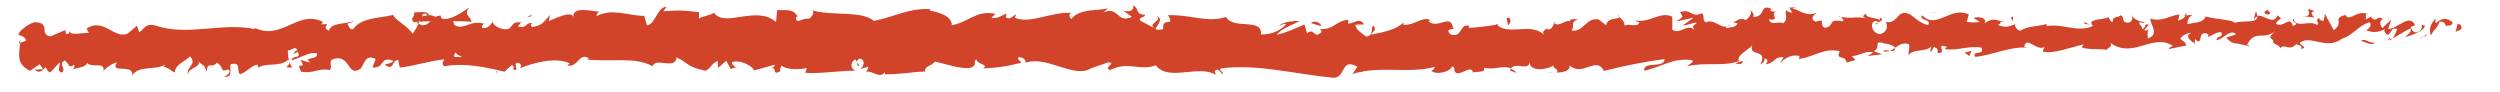 <?xml version="1.0" encoding="UTF-8"?>
<svg id="Ebene_1" data-name="Ebene 1" xmlns="http://www.w3.org/2000/svg" xmlns:xlink="http://www.w3.org/1999/xlink" viewBox="0 0 228.44 8.41">
  <defs>
    <style>
      .cls-1 {
        fill: none;
      }

      .cls-2 {
        clip-path: url(#clippath-1);
      }

      .cls-3 {
        fill: #d1442a;
      }

      .cls-4 {
        clip-path: url(#clippath-2);
      }

      .cls-5 {
        clip-path: url(#clippath);
      }
    </style>
    <clipPath id="clippath">
      <rect class="cls-1" x="1.69" y=".52" width="223.23" height="6.6"/>
    </clipPath>
    <clipPath id="clippath-1">
      <rect class="cls-1" x="1.69" y=".52" width="223.23" height="6.6"/>
    </clipPath>
    <clipPath id="clippath-2">
      <rect class="cls-1" x="1.69" y=".52" width="223.23" height="6.6"/>
    </clipPath>
  </defs>
  <polygon class="cls-3" points="45.3 6.61 45.41 6.63 45.4 6.48 45.3 6.61"/>
  <polygon class="cls-3" points="124.17 6.31 124.47 6.63 124.6 6.15 124.17 6.31"/>
  <polygon class="cls-3" points="48.21 1.5 48.42 1.54 48.65 1.33 48.21 1.5"/>
  <g class="cls-5">
    <path class="cls-3" d="M224.88,2.68c.1-.19,0-.57-.33-.46l-.16.69.49-.23Z"/>
    <path class="cls-3" d="M222.58,1.66c-.35.36-.74.98-.44,1.57.32-.68.44-.42.77-1.23.32-.11.59.16.56.41.1-.18.52.1.65-.34-.47-.48-1.01-.45-1.52.04-.13-.14-.03-.32-.02-.45"/>
    <path class="cls-3" d="M190.96,2.23l.21.08c-.06-.04-.13-.07-.21-.08"/>
    <path class="cls-3" d="M171.37,2.22c.15-.02.21-.09.22-.15-.14.05-.25.09-.22.15"/>
    <path class="cls-3" d="M168.01,1.53c.07.02.13.03.2.04-.08-.06-.15-.09-.2-.04"/>
    <path class="cls-3" d="M190.96,2.23l-.53-.2c-.03.22.27.16.53.2"/>
    <path class="cls-3" d="M218.34,3.71c.11-.04.2-.11.27-.2-.09.04-.17.07-.26.1,0,.04,0,.07,0,.11"/>
    <path class="cls-3" d="M199.57,1.43h.16c.04-.08.08-.18.12-.28l-.28.28Z"/>
    <path class="cls-3" d="M206.18,1.09c-.15-.02-.18.55-.23.81.07-.24.18-.36.31-.4,0-.11-.03-.24-.08-.4"/>
    <path class="cls-3" d="M216.71,1.51l.18-.09s-.13.05-.18.09"/>
    <path class="cls-3" d="M194.83,1.47c-.01-.08-.04-.16-.07-.2,0,.07.03.14.07.2"/>
    <path class="cls-3" d="M9.48,6.6s0-.07,0-.1c-.04.06-.05.1,0,.1"/>
    <path class="cls-3" d="M1.73,3.97l.1-.03c0-.11.02-.21.01-.32l-.12.35Z"/>
    <path class="cls-3" d="M161.88.86s.02,0,.03.01c.16-.07.07-.05-.03-.01"/>
    <path class="cls-3" d="M105.68,1.45c.64.51-1.03.66-.07,1.23-.09-.22.86-.89.07-1.23"/>
    <path class="cls-3" d="M218.17,3.65c-.09.02-.18.03-.27.03.13,0,.21,0,.27-.03"/>
    <path class="cls-3" d="M105.61,2.68h0s.1.06.1.06c-.04-.02-.07-.04-.1-.06"/>
    <path class="cls-3" d="M147.78,1.31c.03.1.09.18.15.25,0-.06-.04-.13-.15-.25"/>
    <path class="cls-3" d="M158.3,2.04l-.26-.07c.1.05.19.07.26.07"/>
    <path class="cls-3" d="M142.33,2.14c-.14-.04-.19-.12-.38-.04.02.03.04.05.06.07.07-.08.16-.11.32-.03"/>
    <path class="cls-3" d="M136.65,2.16s.07.08.11.12c.06-.01.12-.02.18-.03l-.29-.08Z"/>
    <path class="cls-3" d="M26.71,6.16c-.13-.16-.21-.34-.27-.51.09.41-.74.56.27.51"/>
    <path class="cls-3" d="M218.32,3.39c-.02.15-.07.22-.15.26.07-.01.13-.03.19-.05.01-.09,0-.17-.03-.21"/>
    <path class="cls-3" d="M142.16,6.65l-.9-.08c.25.05.58.08.9.08"/>
    <path class="cls-3" d="M67.46,6.07l-.21.07c.08.01.15,0,.21-.07"/>
    <path class="cls-3" d="M138.58,6.67c-.16-.2-.34-.32-.51-.39-.04.04-.08.08-.1.15l.62.25Z"/>
    <polyline class="cls-3" points="26.44 5.64 26.45 5.65 26.44 5.64"/>
    <path class="cls-3" d="M38.65,1.27c.27-.08.36.03.4.15-.13.01-.27.03-.47.07,0,.02-.02.05-.03.07.02-.11.05-.21.1-.29M42.26,5.23c-.21-.02-.46-.03-.73-.02-.06-.2,0-.4.17-.39-.09.13.31.25.56.41M40.58,5.24h0c-.17.02-.32.04-.41.04.09,0,.21-.02.41-.04M20.52,7.03c.86.01.39-.74.57-1.17,1.02-.22.48.55.84.93.64-.2,1.12-.89,1.6-.87.04.12.13.17.02.32.67-.6,2.01-.04,2.79-.79.06.07.09.13.11.19-.13-.38-.16-.76-.14-1.03.39-.01.71-.48.86.01-.24-.01-.25.18-.36.34l.4-.22c.37.71-.55.25-.54.77.78-.23,1.69-.82,2.3-.63.14.69-1.41.24-.59.85l-.94-.26c.73,1.09-.57-.07.1,1.09,1.23.19,1.37-.36,2.6-.16.27-.39-.1-.57.17-.95,1.73-.7,1.39,1.73,2.66.81.33-.46.44-1.34,1.36-.87l-.3.78c1.19.08.67-1.12,1.92-.6-.22.31-.93.26-.75.35.81.62.57-.44,1.19-.44l.14.69c1.26-.11,2.66-.61,4.06-.74-.08.21-.31.42.02.63,1.76-.35,3.78.08,5.49.49l.65-.6c.15,0,.28.27.12.39.67.23.03-.38.35-.61.38-.04.5.34.27.52,1.17-.5,3.33-1.09,4.58-.45l-.24.18c.97.24,1.08-1.22,1.97-.66l-.17.11c2.09.26,4.4-.28,6,.62.29-.86,2.07.39,2.2-.81,1.2.6.86.81,2.54,1.21.45.06.66-.75,1.22-.87l.02.63.75-.66.41.75.52-.16c-.21-.04-.44-.28-.41-.46.81-.28,1.99.44,2.01.76l1.92-.53c-.04.25-.36.34-.62.5,1.02-.64.19.66,1.13.08-.13-.14.07-.37.08-.5.47.38,1.54.39,2.33.23l-.15.43c1.43.11,3.01-.2,4.61-.19-.58-.2-.45-.95.02-1.02l.19.66c.3-.41-.49-.25.13-.75.6.08.41.75.07.97l.72-.23c.05.2-.12.3-.17.55.3-.41,1.26.67,1.69-.05l.04.2c1.6,0,2.33-.22,3.63-.25.02-.57.53-.44.92-.91.96.18,2.03.64,3.18.59.81-.28.23-.48.6-.82.06.52,1.22.47.62.85,1.39-.08,1.77-.1,3.52-.52-.19-.21-.41-.31-.3-.49.32-.08.72.22.68.47l-.08.05c1.96-.78,4.56,1.53,6.11.44l-.09.05,1.62-.56c.75.09-.44.39.11.72,1.75-.87,2.77.13,4.21-.45,1.13,1.54,3.96-.1,5.48.88l-.09-.36c.39-.35.47.21.76.29-.04-.28-.43-.33-.19-.52,3.3-.43,6.82.53,10.21.85,1.24.1.68-1.87,2.25-1.01l-.44.67c2.49-.81,5.11.02,7.55-.66-.14.15-.15.36-.38.35.52.49,1.91.02,1.91-.38.38.04.09.36.33.56.52.29,1.29-.63,1.57-.14.05.08-.14.16-.24.2.33-.24,1.57.05,1.24-.51.92.27,1.75-.26,2.49.07.47-.63,1.58.3,1.72-.59-.05.92,1.62.74,2.19.3-.19.28.51.29.29.67.66-.01,1.27-.19,1.15-.66,1.24,1.1,2.44-.9,3.15.51,1.96-.5,3.78-.85,5.55-1.08-.05.92-1.96.11-1.87,1.07,1.67-.39,2.63-1.19,4.3-.98.43.12-.24.4-.38.56,1.67-.39,3.25.06,4.73-.46,0,.09-.16.18-.31.25.29-.03.69.13.65-.29l-.29.12c-.48-.6,1.15-1.27,1.2-1.59-.48,1.2,1.48.29.71,1.81.19-.08.43-.28.38-.56.29.08.38.24.1.56,1.05-.23.67-.68,1.62-.67,0,.2-.19.28-.29.52.48-.4.96-.8,1.77-.63-.05.12.05.28-.19.28,1.38-.07,2.34-1.07,3.87-.71-.43.88.52.28.62,1.04l.81-.24-.33-.36c.72,0,1.34-.56,1.96-.32l-.53.32,1.34-.16-.76-.28c.72-.4-.1-.96.86-.76-.19.08.72,0,1.1.44h0c.35-.25.71-.51,1.24-.32.14.24-.09.84,0,1,.34-.64,1.67-.2,2.1-.88-.14.16-.14.56-.09.64l.28-.52c.34.16.39.24.34.56,1,.08-.34-.96.86-.56-.09.04-.05.12-.24.2,1.19.2,2.29-.36,3.39-.12.34.76-.95.2-.57.84,1.57-.16,3.24-.99,4.77-.84l-.29-.08c.18-1.09,1.15.51,1.91-.02-.19.09-.23.61-.18.48,1.05.15,2.13-.31,3.7-.69l-.19.28c.62.23,1.62.11,2.29.22.19-.28.57-.25.33-.64,2.1,1.54,3.88-.95,5.74.3-.22.01-.51.26-.34.26l1.54-.31c-.14-.47-.21-.28-.55-.63.19-.29.62-.52,1-.53-.69.34.03.75.34,1.01-.06-.14.04-.31.01-.45.84.81.1-.95,1.23-.43l-.05.25c.41-.14.78-.48,1.23-.43.21.54-.43.27-.44.72.62-.05,1.2-1.07,1.78-.55-.26.16-.64.18-.9.34.64.62.71.45,1.17.54h-.05s1.07.24,1.07.24l-.28-.16c.73-1.45,1.59-.31,2.6-1.29-.99.94-.15.52-.2,1.14.28.15.7.32.59.5.48-.53.85.34,1.52-.43.04.2.54-.01.45.49.64-.19-.17-.34-.13-.59.97-.74,2.4.69,3.79-.33,1.22-.45,1.41-1.14,2.54-1.54.41.3-.27.74-.27.74.64.25,1.11.19,1.69-.11-.11.18.02.32.22.52.47-.1.27-.75.91-.52-.09.23-.2.6-.42.84.55-.24,1.07-.66,1.64-.9.18.33-.31.56-.5.8.64-.22,1.67-.48,1.82-1.04l-.43-.15c.23-.05.16.46,0,.57-.52.48-.82-.11-.87-.31l.4-.17c-.51-1.12-1.63.35-2.47.36l.29-.88-.8.78c-.2-.2-.35-.66.05-.83-.62-.36-.51.34-1.04-.09-.06-.07-.04-.11.01-.15l-.56.29c.1-.18-.13-.59.23-.49-1.07-.43-1.64.73-2.07.11l.08-.06c-1.43.37-.1.63-1.15,1.42l-.81-1.49-.11.63c-.15-.01-.45-.04-.4-.29-.53.46.11.26-.19.68-.74-.52-1.96.38-2.17-.6-.24.49.7.33-.05.7-.27-1.05-.88.23-1.55-.22.18-.56.81-.31.13-.76-.35.96-1.28-.14-1.83.05,0,.74-1.19.35-2.1.63.05-.25-1.76-.34-2.63-.58l.02-.12c-.14.75-1.03.64-1.68.82,0-.45.12-.63.46-.84l-.61.03c-.13.24-.32.38-.71.48l.13-.56c-.81.06-1.61.72-2.66.38-.04.52.88,1.42-.22,1.81-.05-.28-.1-.76.18-.89-.09.04-.33.25-.52.13l.42-.49c-.48-.19-.24.4-.62.38,0-.4-.29-.28-.25-.6.1-.04.34.15.48,0-.43-.05-.96-.28-1.14-.58.04.23.02.54-.29.6-.81.05-.29-.48-.77-.67-.19.28-.71,0-.71.61-.24,0-.29-.28-.39-.44-.41.28-1.96.12-1.47.75l.11.04s-.04.01-.07.03h0s0,0,0,0c-1.36.63-2.87-.27-4.22.01v-.2c-.81.25-1.81.18-2.38.62-.24,0-.58-.35-.48-.6-.62.17-.68.39-1.59.08.62-.36-.22-.31.64-.27-.81-.15-1-.47-1.86.1.28-.52-.62-.64-1.01-.48l.58.36c-.43.08-.81.04-1.2,0l.19-.68c-1.67-.8-2.96,1.44-4.25.08-.43.48.91.32.53.88-.76-.08-1.58-1.04-1.82-1.04-1.05-.36-.95,1-2.05.76.14.24.29.88-.52,1.12-.76-.08-.96-1-.48-1.2.18-.02.27.05.27.13.24-.09.57-.2.26-.46l-.09.24c-.38-.24-1.43-.2-1.19-.6-.57.24-.24.4.19.52-.99-.34-1.53.01-2.54-.21.16.13.32.41.16.41-1.48-.28-.64.47-1.64.59-.58-.36.19-.88-.81-.56-.62-.24-.14-.64.1-.84-.91.47-1.72-.29-2.24-.37l.48-.2c-.29.12-.52.12-.76.12l.28.48c-.29-.08-.53-.08-.52-.28-.29.32.24.8-.33,1.24-.38-.24-1.15.27-1.29-.37,1.19.21-.14-.64.86-.76-.19.08-.43.08-.72,0-.04-.07.04-.13.12-.17-1.15-.56-.51.73-1.69.72.14-.36-.28-.68-.48-.61.48,0,.24.6-.19.88-.76-.28-.82.22-1.22.19l.45.13c-.15.36-.53.32-1.05.44-.05-.28.48-.2.29-.32-.58.64-1.33-.65-2.14-.21-.38-.24-.05-.68-.38-.84-.91.48-1-.49-1.96-.09.28.48.33.36-.34.84l1.58-.35-1,.71c.48,0,1-.31,1.29-.23-.48.4-.43.28-.2.68-.66-.72-1.29.43-2.05-.05v-1.2c-1.14-.53-2,.63-3.48.34l.48.2c-.19.48-.91.07-1.38.27.04-.4-.26-.55-.47-.8.03.3-1.08-.02-1.2.78l-.67-.53c-1.19-.21-1.34,1.15-2.49,1.02.34-.44-.18-.72.58-1.04-.38,0-.73-.07-.73.2-.23-.25-1.05.55-1.41.17-.16.18-.21.6-.63.57-.05-.08,0-.2,0-.2,0,.2-.67.27-.29.72-1.19-1.25-3.29.1-4.33-.97-.83.14-1.83.27-2.59.3.05-.12,0-.2.14-.16-1.05-.37-.63,1.16-1.82.74-.62-.65.63-.35.24-.6-.18-1.32-1.43.18-2.24-.59l.19-.08c-.62-.45-1.49.5-2.49.41,0,0,.05-.12,0-.2-.67.68-1.97.9-2.92,1.09.29-.52.43-.27.25-.8-.43.07.14.84-.72.99-.28-.28-.9-.53-.99-1.09l.81-.03c-.42-.73-1.05.03-1.48-.1l.05-.32c-1.24.1-1.25.9-2.59.85l.14.24c-.72.79-.62-.44-1.34.14l-.23-.8c-.48.19-1.68.78-2.54.93.48-.6,1.49-.9,2.11-1.26-.48,0-1.62.06-1.87.46.19-.08.43-.28.62-.15-.58.63-1.35.94-2.3.93.15-1.56-2.48-.39-3.19-1.6-1.68.57-3.34-.25-5.3-.16.71,1.21-.57.03-.44,1.28-.46.08-.63.06-.67-.02l-1.39-.74c-.33-.36.43-.27.39-.55-1-.1-.42-.53-1.09-.86.14.44-.34.64-.91.47l.81.57c-1.39.66-1.22-1.05-2.62-.39l.44-.39c-.72.23-2.67-.01-3.36.99-.13-.14-.3-.48.02-.57-1.73-.15-3.84,1.06-5.18.44l.13-.3c-.32.09-.56.57-.96.26.02-.13.13-.3-.02-.32-.17.1-.85.53-1.28.35l.36-.34c-1.69-.4-2.58.83-3.99,1.03,0-.9-1.33-1.19-2-1.34l.02-.13c-1.96-.11-3.33.74-5.14,1.08-1.14-.97-3.82-.42-5.64-.97.28.16-.04.7-.36.79-.43-.18-1.17.62-1.11-.2l.15.02c-.33-.81-1.2-.59-1.88-.62l-.1,1.08c-1.8-1.57-4.67.56-5.66-.84-.43.27-.96.26-1.39.53l.02-.58c-1.19-.15-1.79-.22-3.27-.09l.3-.41c-.83-.04-1.04,1.66-1.8,1.69l-.24-.86c-1.45.01-2.93-.75-4.36.03.02-.13.06-.38.3-.41-.68-.02-2.65-.59-2.39.6-.03-.77-1.5-.08-2.28.26l.12-.57c-.65.72-.67.92-1.6,1.12-.22-.07-.2-.45.1-.31-.73-.3-.56.54-1.45.23l.33-.36c-.75-.05-.69.15-1.1.57-.47.23-1.43-.14-1.54-.65-.1.31-.51.73-.95.58-.06-.19.1-.31.18-.37-1.26-.39-1.86.66-2.73.1-.02-.19-.08-.28-.15-.34,1,.01,1.8.04,1.73.09,0-.52-.81-.61-.18-1.34-.64.39-1.74,1.25-2.53,1.01-.04-.05-.08-.1-.11-.18l.08-.06c-.18-.05-.34,0-.5.09-.25-.09-.41-.15-.65-.16-.1-.43-.93-.23-1.33-.25.04.57-.49.48.01.95-.06-.04.08-.07.34-.09.06-.02.13-.03.17-.06,0,.02-.02.03-.03.05.26-.02.61-.03,1-.04-.32.29-.64.54-1.09.22-.2.37-.42.75-.55.92-.56-.8-1.62-1.23-1.78-1.72-1.22.32-2.89.21-3.65,1.29-.35.14-.4-.31-.54-.47.2-.11.44-.09.55-.25-.69.28-2.07.12-2.22.87-.88-.34.49-.69-.72-.57l.16-.23c-2.39-1.19-3.84,1.94-6.49.41.18.09.28.14.31.26-3.02-.67-6.18.69-9.17-.35-.85-.21-.93.27-1.44.64l-.2-.61-.86.72c-1.23.53-2.19-1.49-3.75-.46l.21.41c-.57-.06-1.79.29-1.71-.19-.06.08-.17.43-.4.23l-.03-.32-1.38.59c-1.09-.2.13-1.28-1.46-1.3-.58.14-1.64.98-1.41,1.19.24.01.61.18.64.51l-.53.18c-.06.95-.43,1.93.9,2.56l.89-.6.31.45-.77.05c.45.42.71.03,1.01-.24.08.24.22.41.4.5l.87-.93c.12.37-.38.75.23.94.41-.43-.43-.82.26-1.12.45.42.33.77.83.39.08.24-.02.4-.22.51.45-.31,1.2-.16,1.42-.67.47.52,1.54-.18,1.51.72.14-.22.79-.71,1.21-.76-.74,1.08,1.57.04,1.39,1.2.55-.97,2.04-.45,3.03-1-.05.08-.16.23-.25.19.57.07.74.36,1.1.54.06-.8.94-.99,1.4-1.49.71.76-.4.94-.17,1.68-.05-.65,1.19-.66.95-1.2.54.47.46.23.75.88.08-1,.49-.17.92-.79.78.49.21.93,1.05.62.41.3-.34.66-.34.66"/>
    <path class="cls-3" d="M38.18,2.02s-.06.04-.11.04c.06.05.11.09.16.13.03-.06.06-.12.09-.18-.05,0-.1,0-.14,0"/>
    <path class="cls-3" d="M191.2,2.32h-.04s.06.03.08.07c-.02-.03-.02-.05-.04-.07"/>
  </g>
  <g class="cls-2">
    <path class="cls-3" d="M200.56,4c.02.05.06.1.13.14,0-.04-.06-.09-.13-.14"/>
    <path class="cls-3" d="M204.58,3.99l.58.18c-.25-.11-.43-.15-.58-.18"/>
    <path class="cls-3" d="M207.68,4.15c.03-.1.04-.18.05-.25,0,0,0,0,0,0l-.04.25Z"/>
    <path class="cls-3" d="M158.57,5.87s-.08.01-.12.03c-.28.11-.09.07.12-.03"/>
    <path class="cls-3" d="M173.16,4.37c-.15.11-.3.21-.46.28.26.04.46.05.46-.28"/>
    <path class="cls-3" d="M142.26,6.66s0,0,0,0h-.1.1Z"/>
    <path class="cls-3" d="M172.02,4.65c.26.11.48.08.68,0-.21-.03-.47-.09-.68,0"/>
    <path class="cls-3" d="M221.12,3.49h.15s0-.06,0-.08l-.16.08Z"/>
    <path class="cls-3" d="M221.28,3.4l.16-.08c-.08,0-.14.02-.16.08"/>
    <path class="cls-3" d="M221.78,3.14l-.34.18c.12,0,.27,0,.34-.18"/>
    <path class="cls-3" d="M216.99,3.61l-.03.21s.04-.11.03-.21"/>
    <path class="cls-3" d="M215.75,3.74c.3.03.77.4,1.18.25l.03-.17c-.18.32-.95-.44-1.21-.08"/>
    <path class="cls-3" d="M210.43,1.48l1.04.11c-.19-.21-.45-.49.02-.57-1.34-.58.29.48-1.07.47"/>
    <path class="cls-3" d="M207.2,1.34c.55-.12-.02-.32,0-.45-.35.21-.43.27,0,.45"/>
    <path class="cls-3" d="M183.91,2.03l.04-.52c-.43.09,0,.2-.04.52"/>
  </g>
  <polygon class="cls-3" points="179.52 4.81 179.95 5.12 180.14 4.64 179.52 4.81"/>
  <polygon class="cls-3" points="176.28 1.26 176.8 1.13 176.99 1.06 176.28 1.26"/>
  <g class="cls-4">
    <path class="cls-3" d="M137.66,1.65l.14.64c.29-.12.34-.84-.14-.64"/>
    <path class="cls-3" d="M120.75,2.34c-.19-.32-.67-.53-.96-.21.38.04.76.29.96.21"/>
  </g>
</svg>